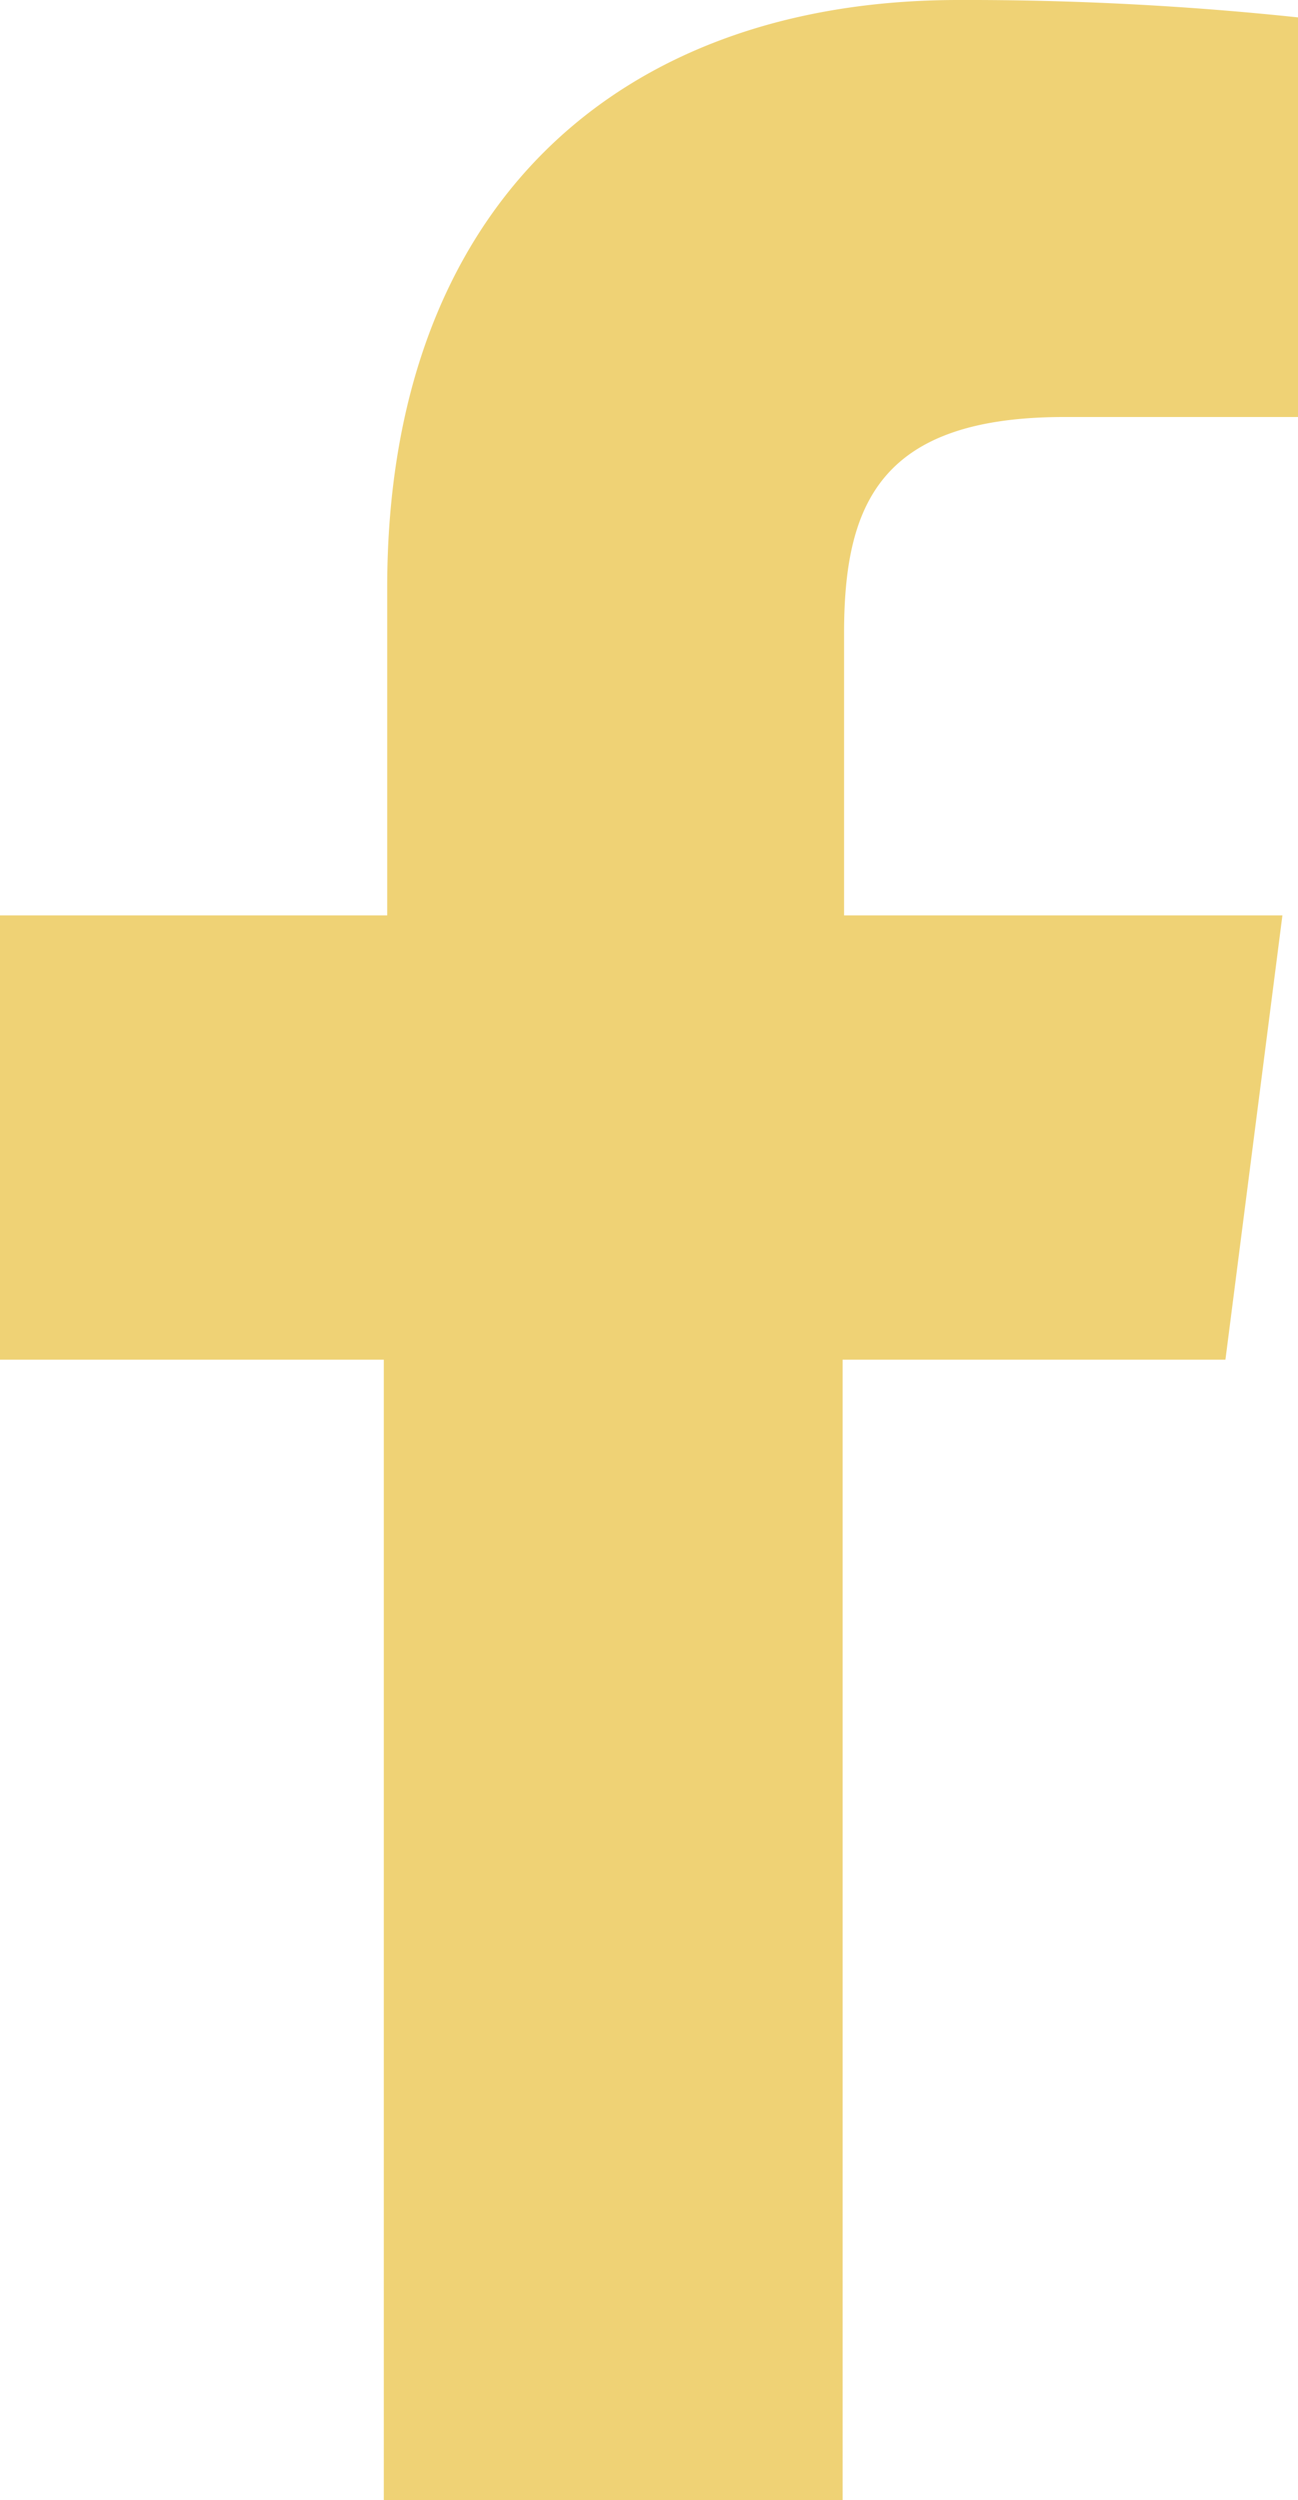 <svg xmlns="http://www.w3.org/2000/svg" viewBox="0 0 26.65 51.32"><defs><style>.cls-1{fill:#efd275;}</style></defs><title>ico_facebook</title><g id="レイヤー_2" data-name="レイヤー 2"><g id="layout"><path id="f" class="cls-1" d="M17.3,51.32V27.91h7.86l1.17-9.12h-9V13c0-2.64.73-4.44,4.52-4.44h4.83V.36a64.71,64.71,0,0,0-7-.36c-7,0-11.73,4.25-11.73,12.06v6.73H0v9.12H7.88V51.32Z"/></g></g></svg>